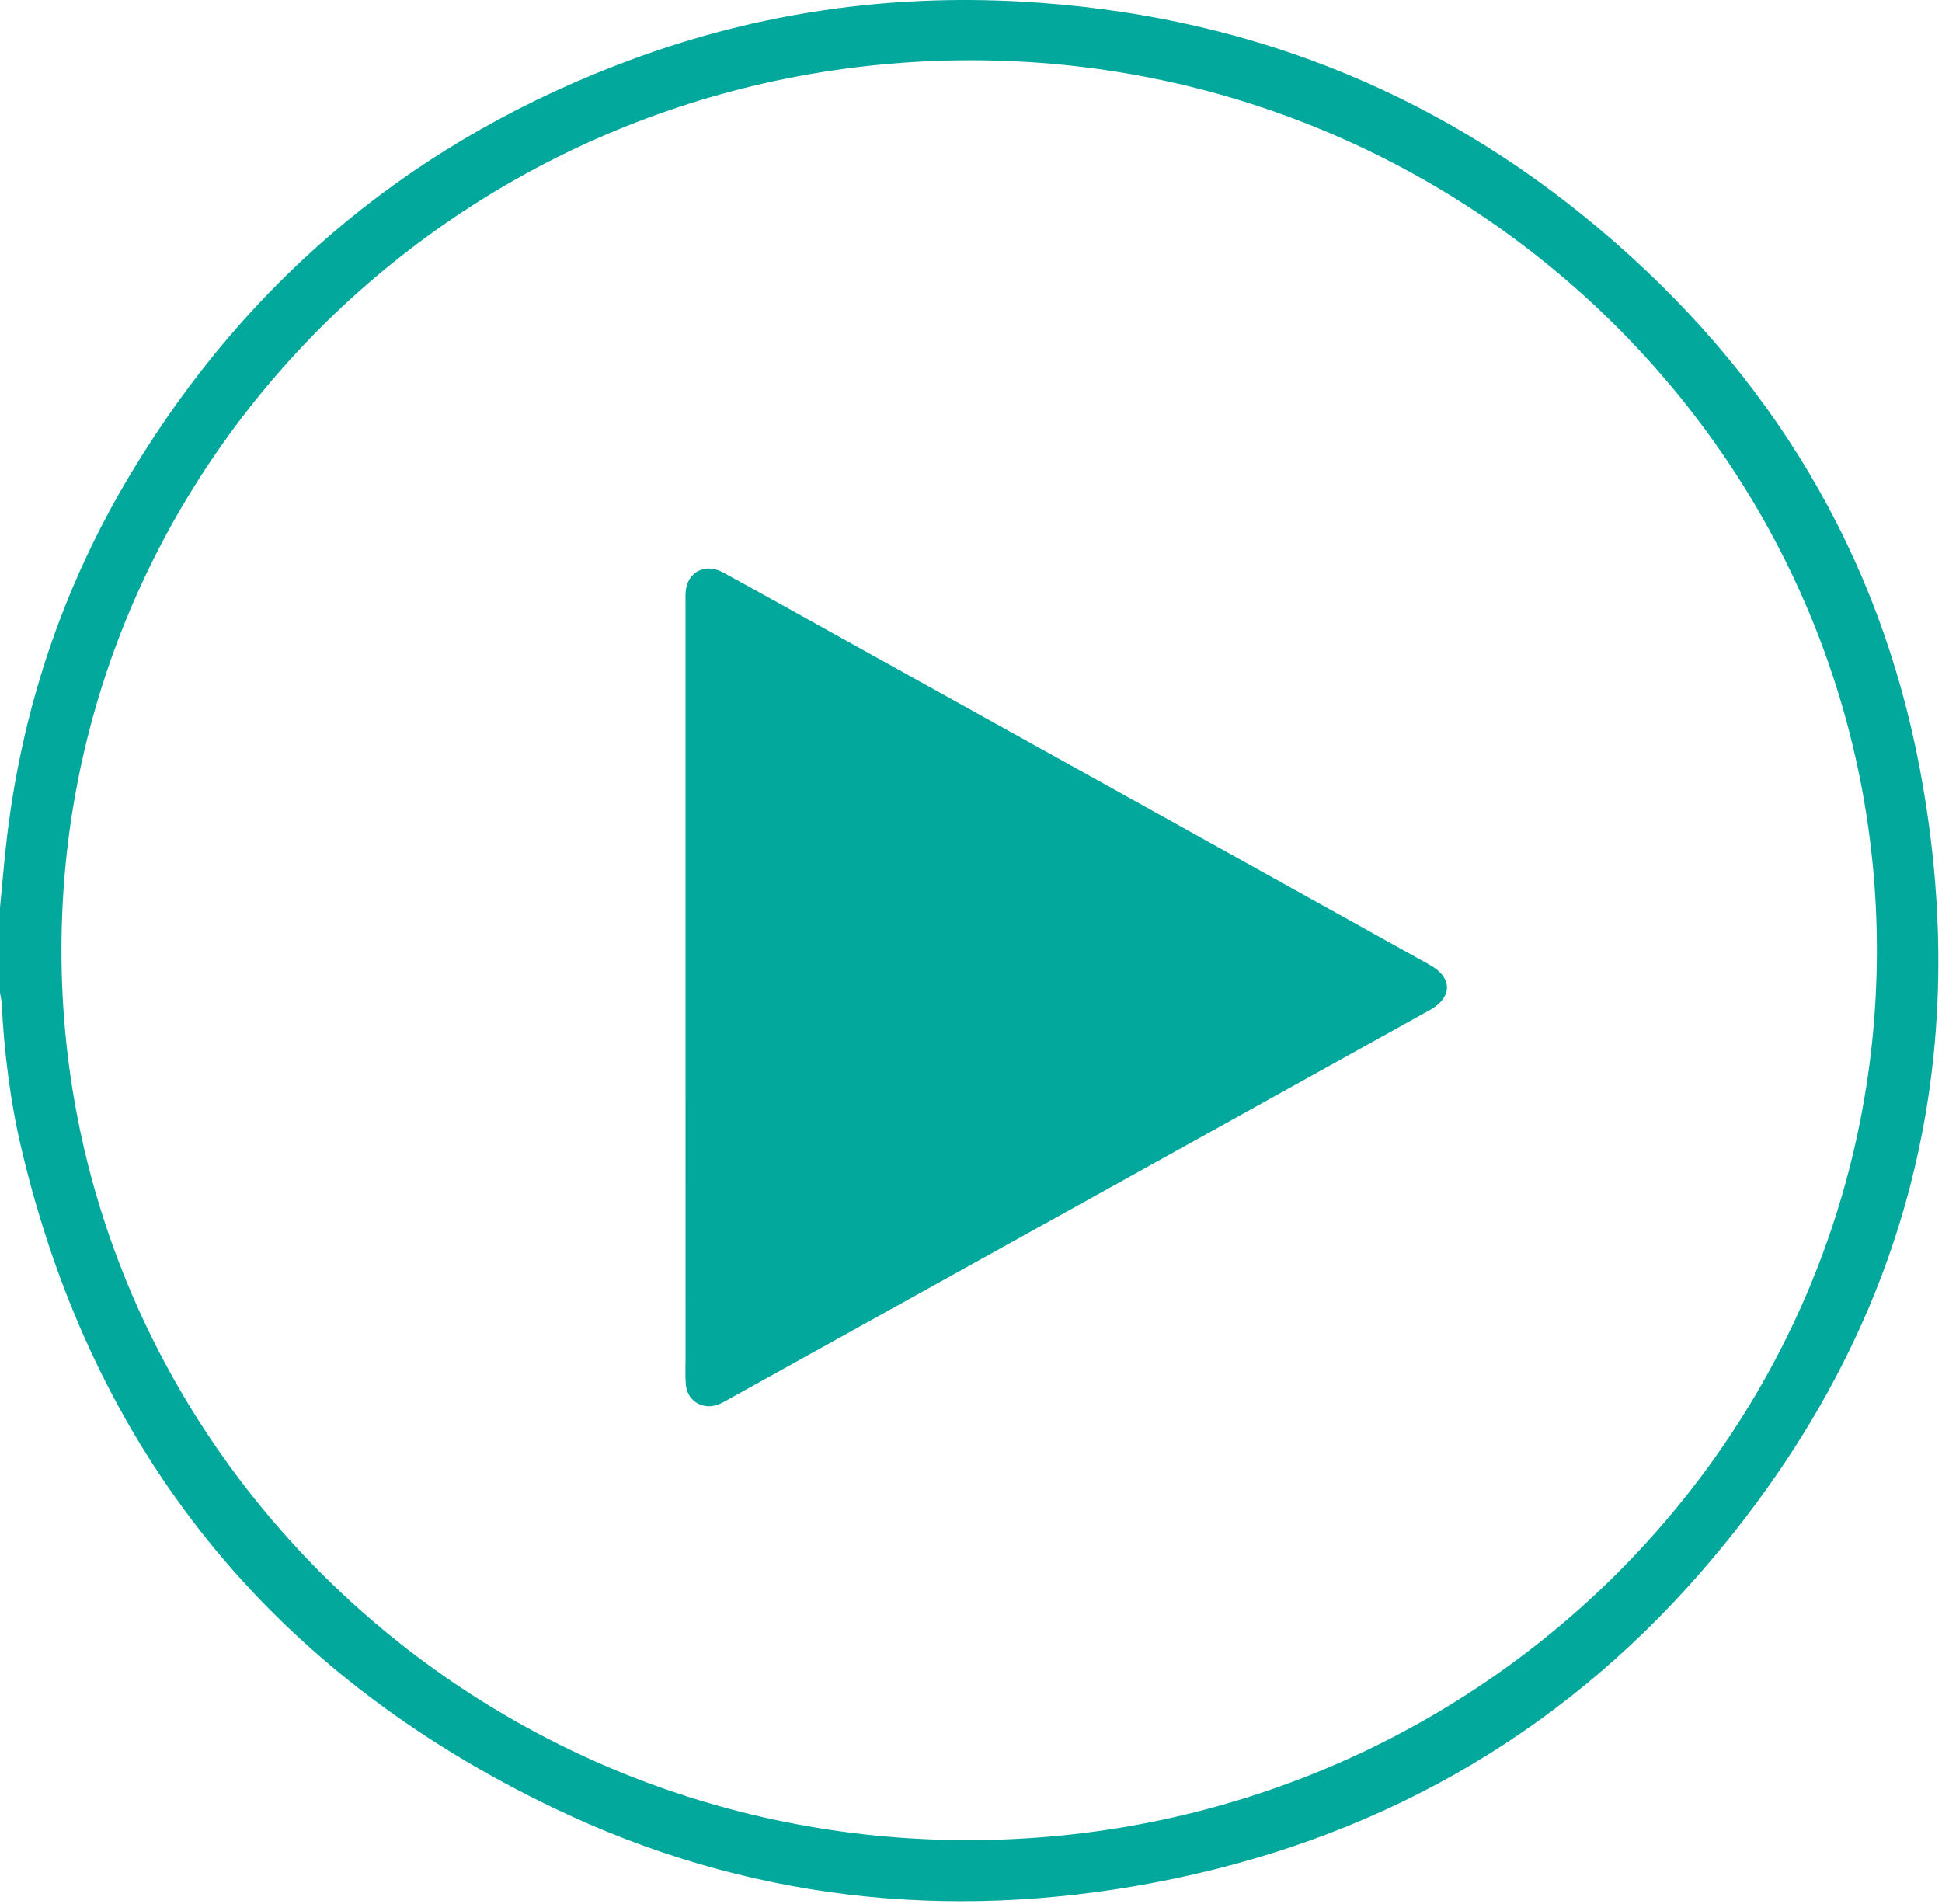 <?xml version="1.0" encoding="UTF-8"?>
<svg width="51px" height="50px" viewBox="0 0 51 50" version="1.1" xmlns="http://www.w3.org/2000/svg" xmlns:xlink="http://www.w3.org/1999/xlink">
    <!-- Generator: Sketch 59 (86127) - https://sketch.com -->
    <title>Group 6</title>
    <desc>Created with Sketch.</desc>
    <g id="Page-1" stroke="none" stroke-width="1" fill="none" fill-rule="evenodd">
        <g id="Artboard" transform="translate(-70, -235)" fill="#03A89C">
            <g id="Group-6" transform="translate(70, 235)">
                <path d="M49.29,24.959 C49.295,12.085 38.628,1.593 25.522,1.583 C12.306,1.572 1.619,12.015 1.614,24.946 C1.608,37.83 12.28,48.316 25.406,48.323 C38.601,48.33 49.285,37.88 49.29,24.959 L49.29,24.959 Z M-9.9475983e-14,23.832 C0.05,23.311 0.095,22.789 0.151,22.268 C0.53,18.752 1.616,15.457 3.448,12.415 C6.549,7.267 10.96,3.624 16.676,1.53 C19.935,0.336 23.315,-0.15 26.791,0.04 C32.54,0.353 37.627,2.33 41.993,6.003 C46.482,9.779 49.363,14.527 50.427,20.238 C51.893,28.107 49.98,35.167 44.69,41.261 C40.895,45.633 36.047,48.355 30.29,49.444 C24.837,50.475 19.547,49.878 14.557,47.487 C7.113,43.921 2.451,38.121 0.57,30.197 C0.269,28.931 0.11,27.643 0.043,26.344 C0.038,26.253 0.015,26.163 -9.9475983e-14,26.073 L-9.9475983e-14,23.832 Z" id="Fill-1"></path>
                <path d="M18.003,25.925 L18.003,15.825 C18.003,15.733 17.999,15.641 18.006,15.549 C18.04,15.03 18.51,14.773 18.982,15.029 C19.9,15.529 20.812,16.04 21.726,16.548 C26.995,19.473 32.264,22.399 37.53,25.328 C37.674,25.408 37.822,25.516 37.908,25.647 C38.114,25.959 37.966,26.293 37.55,26.524 C35.27,27.79 32.989,29.056 30.709,30.322 C26.839,32.47 22.969,34.618 19.099,36.765 C18.993,36.824 18.882,36.888 18.765,36.913 C18.381,36.996 18.044,36.748 18.011,36.357 C17.992,36.138 18.004,35.916 18.004,35.695 C18.003,32.438 18.003,29.182 18.003,25.925" id="Fill-4"></path>
            </g>
        </g>
    </g>
</svg>